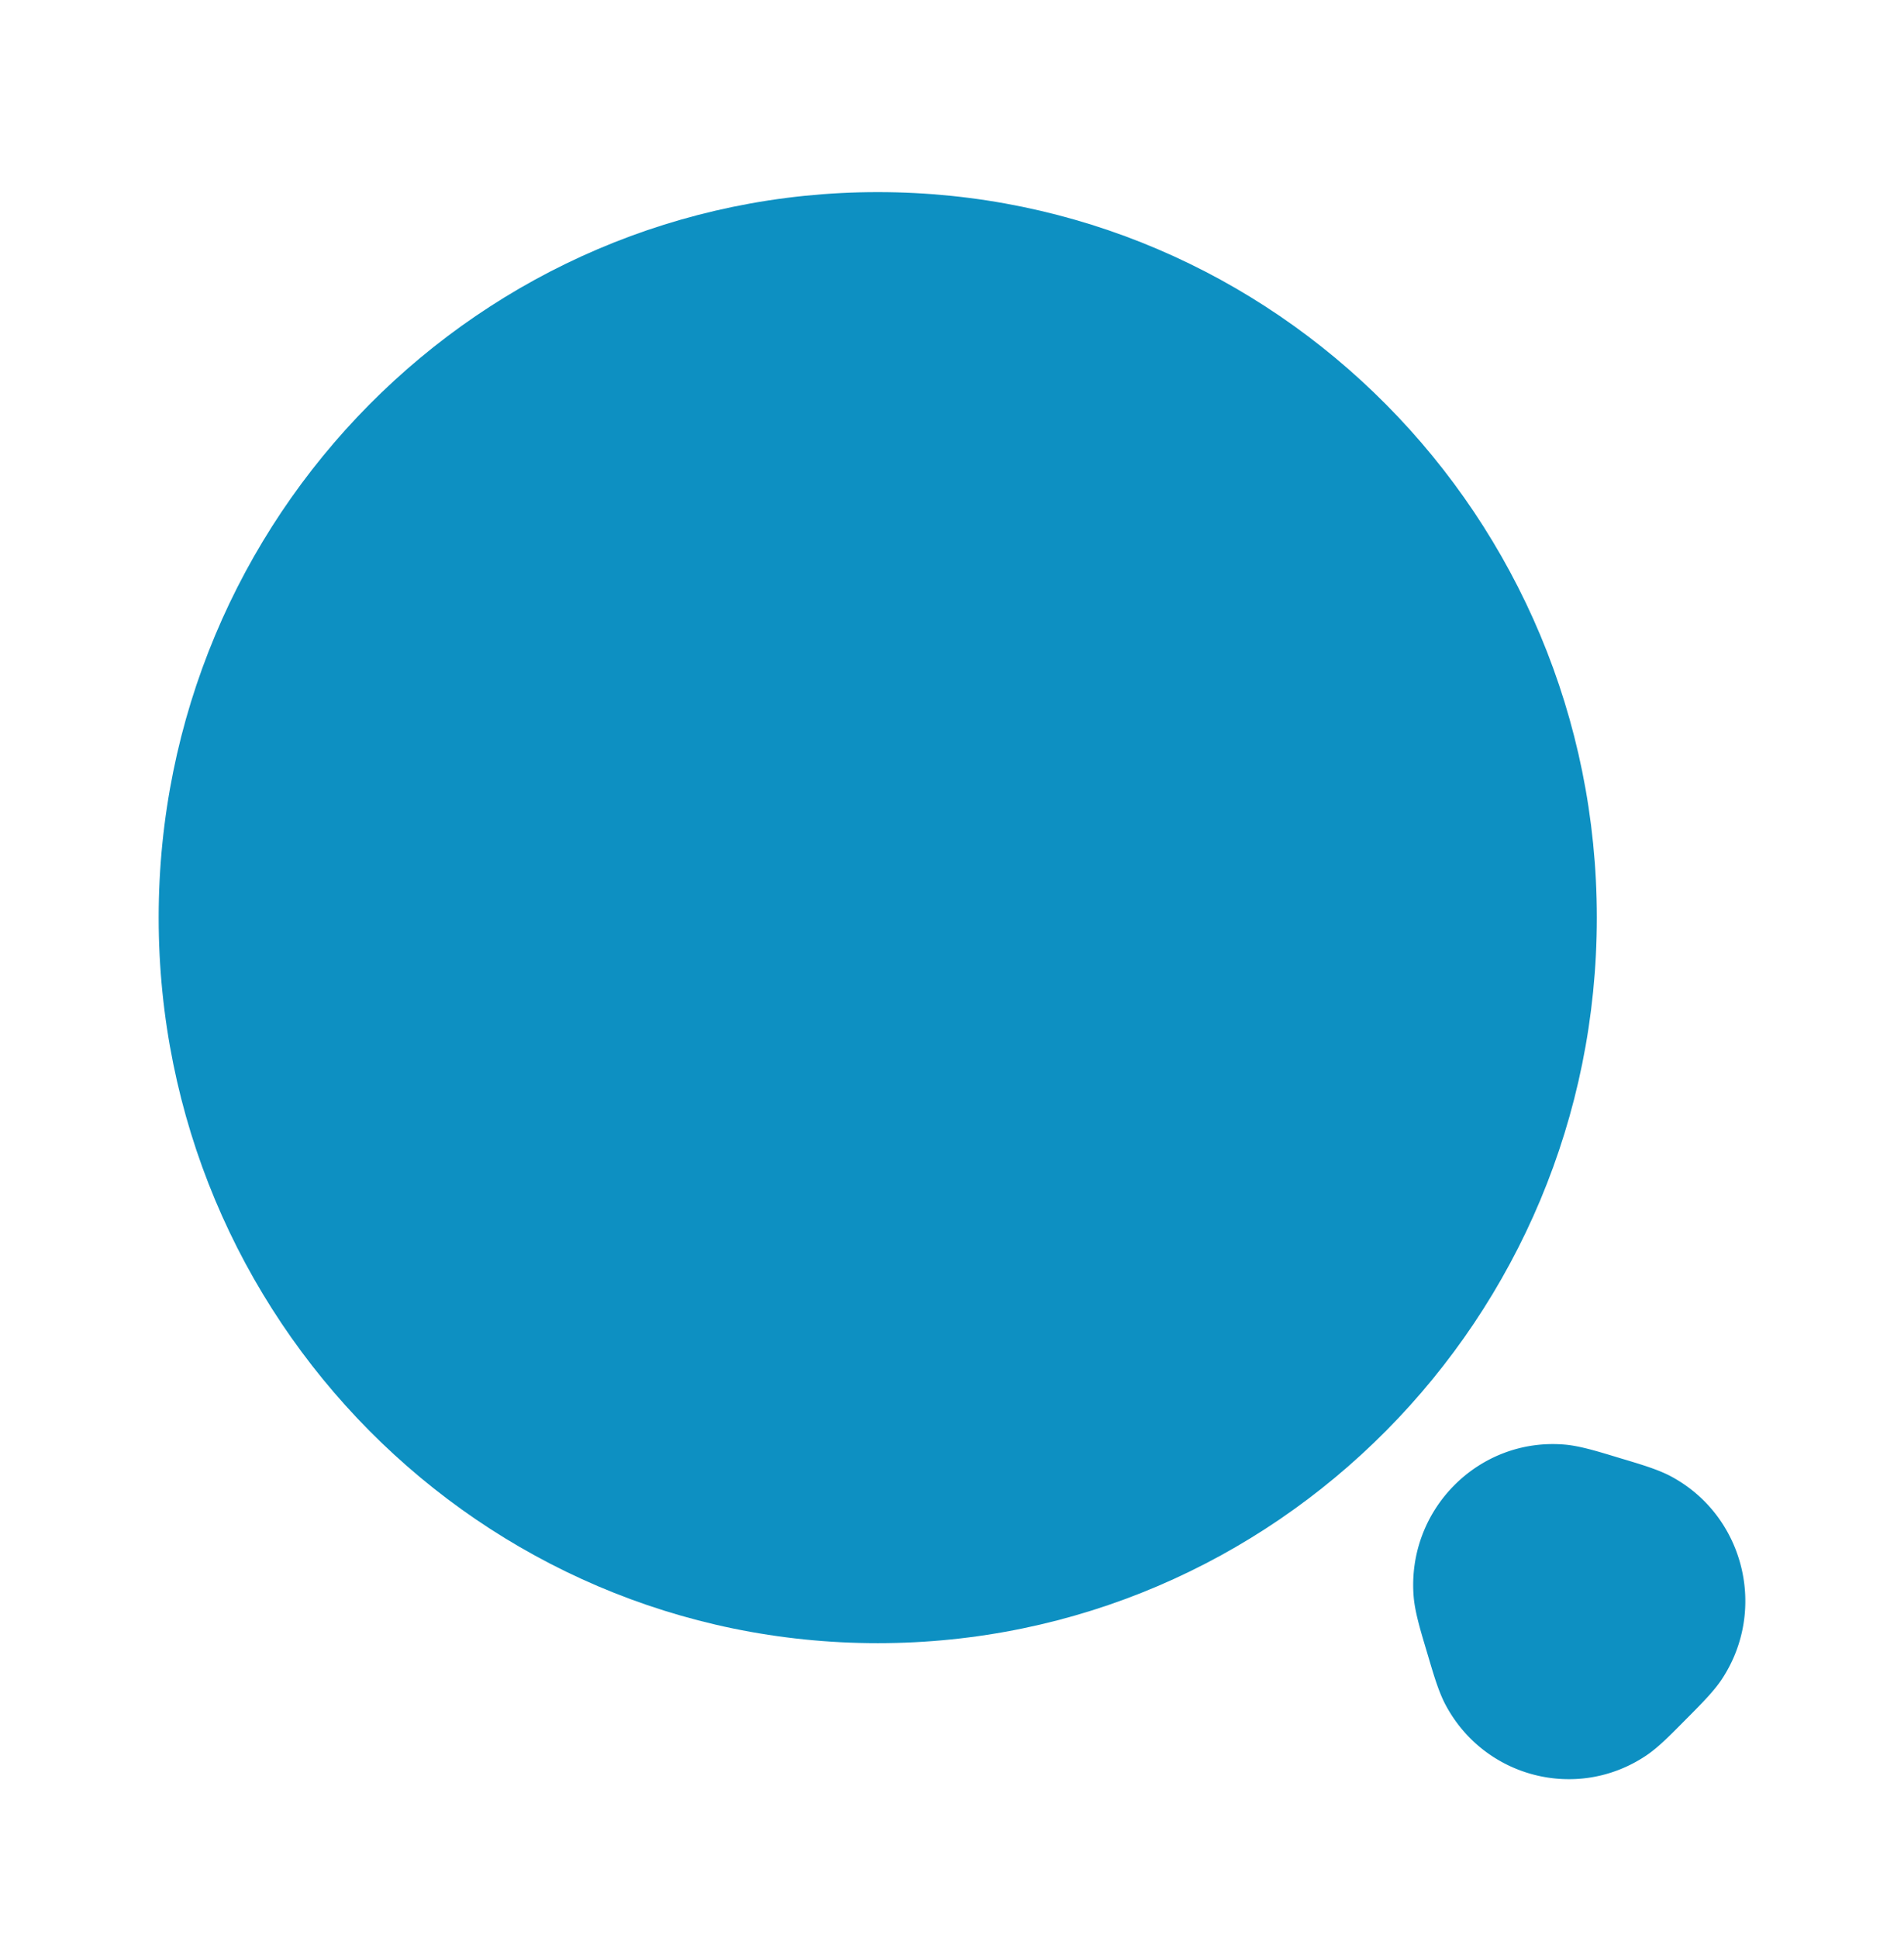 <svg xmlns="http://www.w3.org/2000/svg" width="57" height="58" fill="none"><path fill="#0D90C2" fill-rule="evenodd" d="M42.321 47.789c-.212-2.599 1.939-4.768 4.515-4.554.447.037.982.2 1.526.365l.158.048.142.042c.5.151.999.3 1.377.505 2.174 1.174 2.876 3.98 1.514 6.054-.237.36-.605.73-.974 1.103l-.106.106-.105.106c-.369.373-.735.744-1.093.983-2.056 1.374-4.838.666-6.002-1.527-.202-.382-.35-.884-.5-1.389a78.154 78.154 0 0 0-.09-.303c-.164-.549-.325-1.089-.362-1.539Z" clip-rule="evenodd"/><path fill="#0D90C2" d="M47.804 27.464c0 11.993-9.638 21.715-21.527 21.715-11.89 0-21.527-9.722-21.527-21.715 0-11.992 9.638-21.714 21.527-21.714 11.889 0 21.527 9.722 21.527 21.714Z"/></svg>